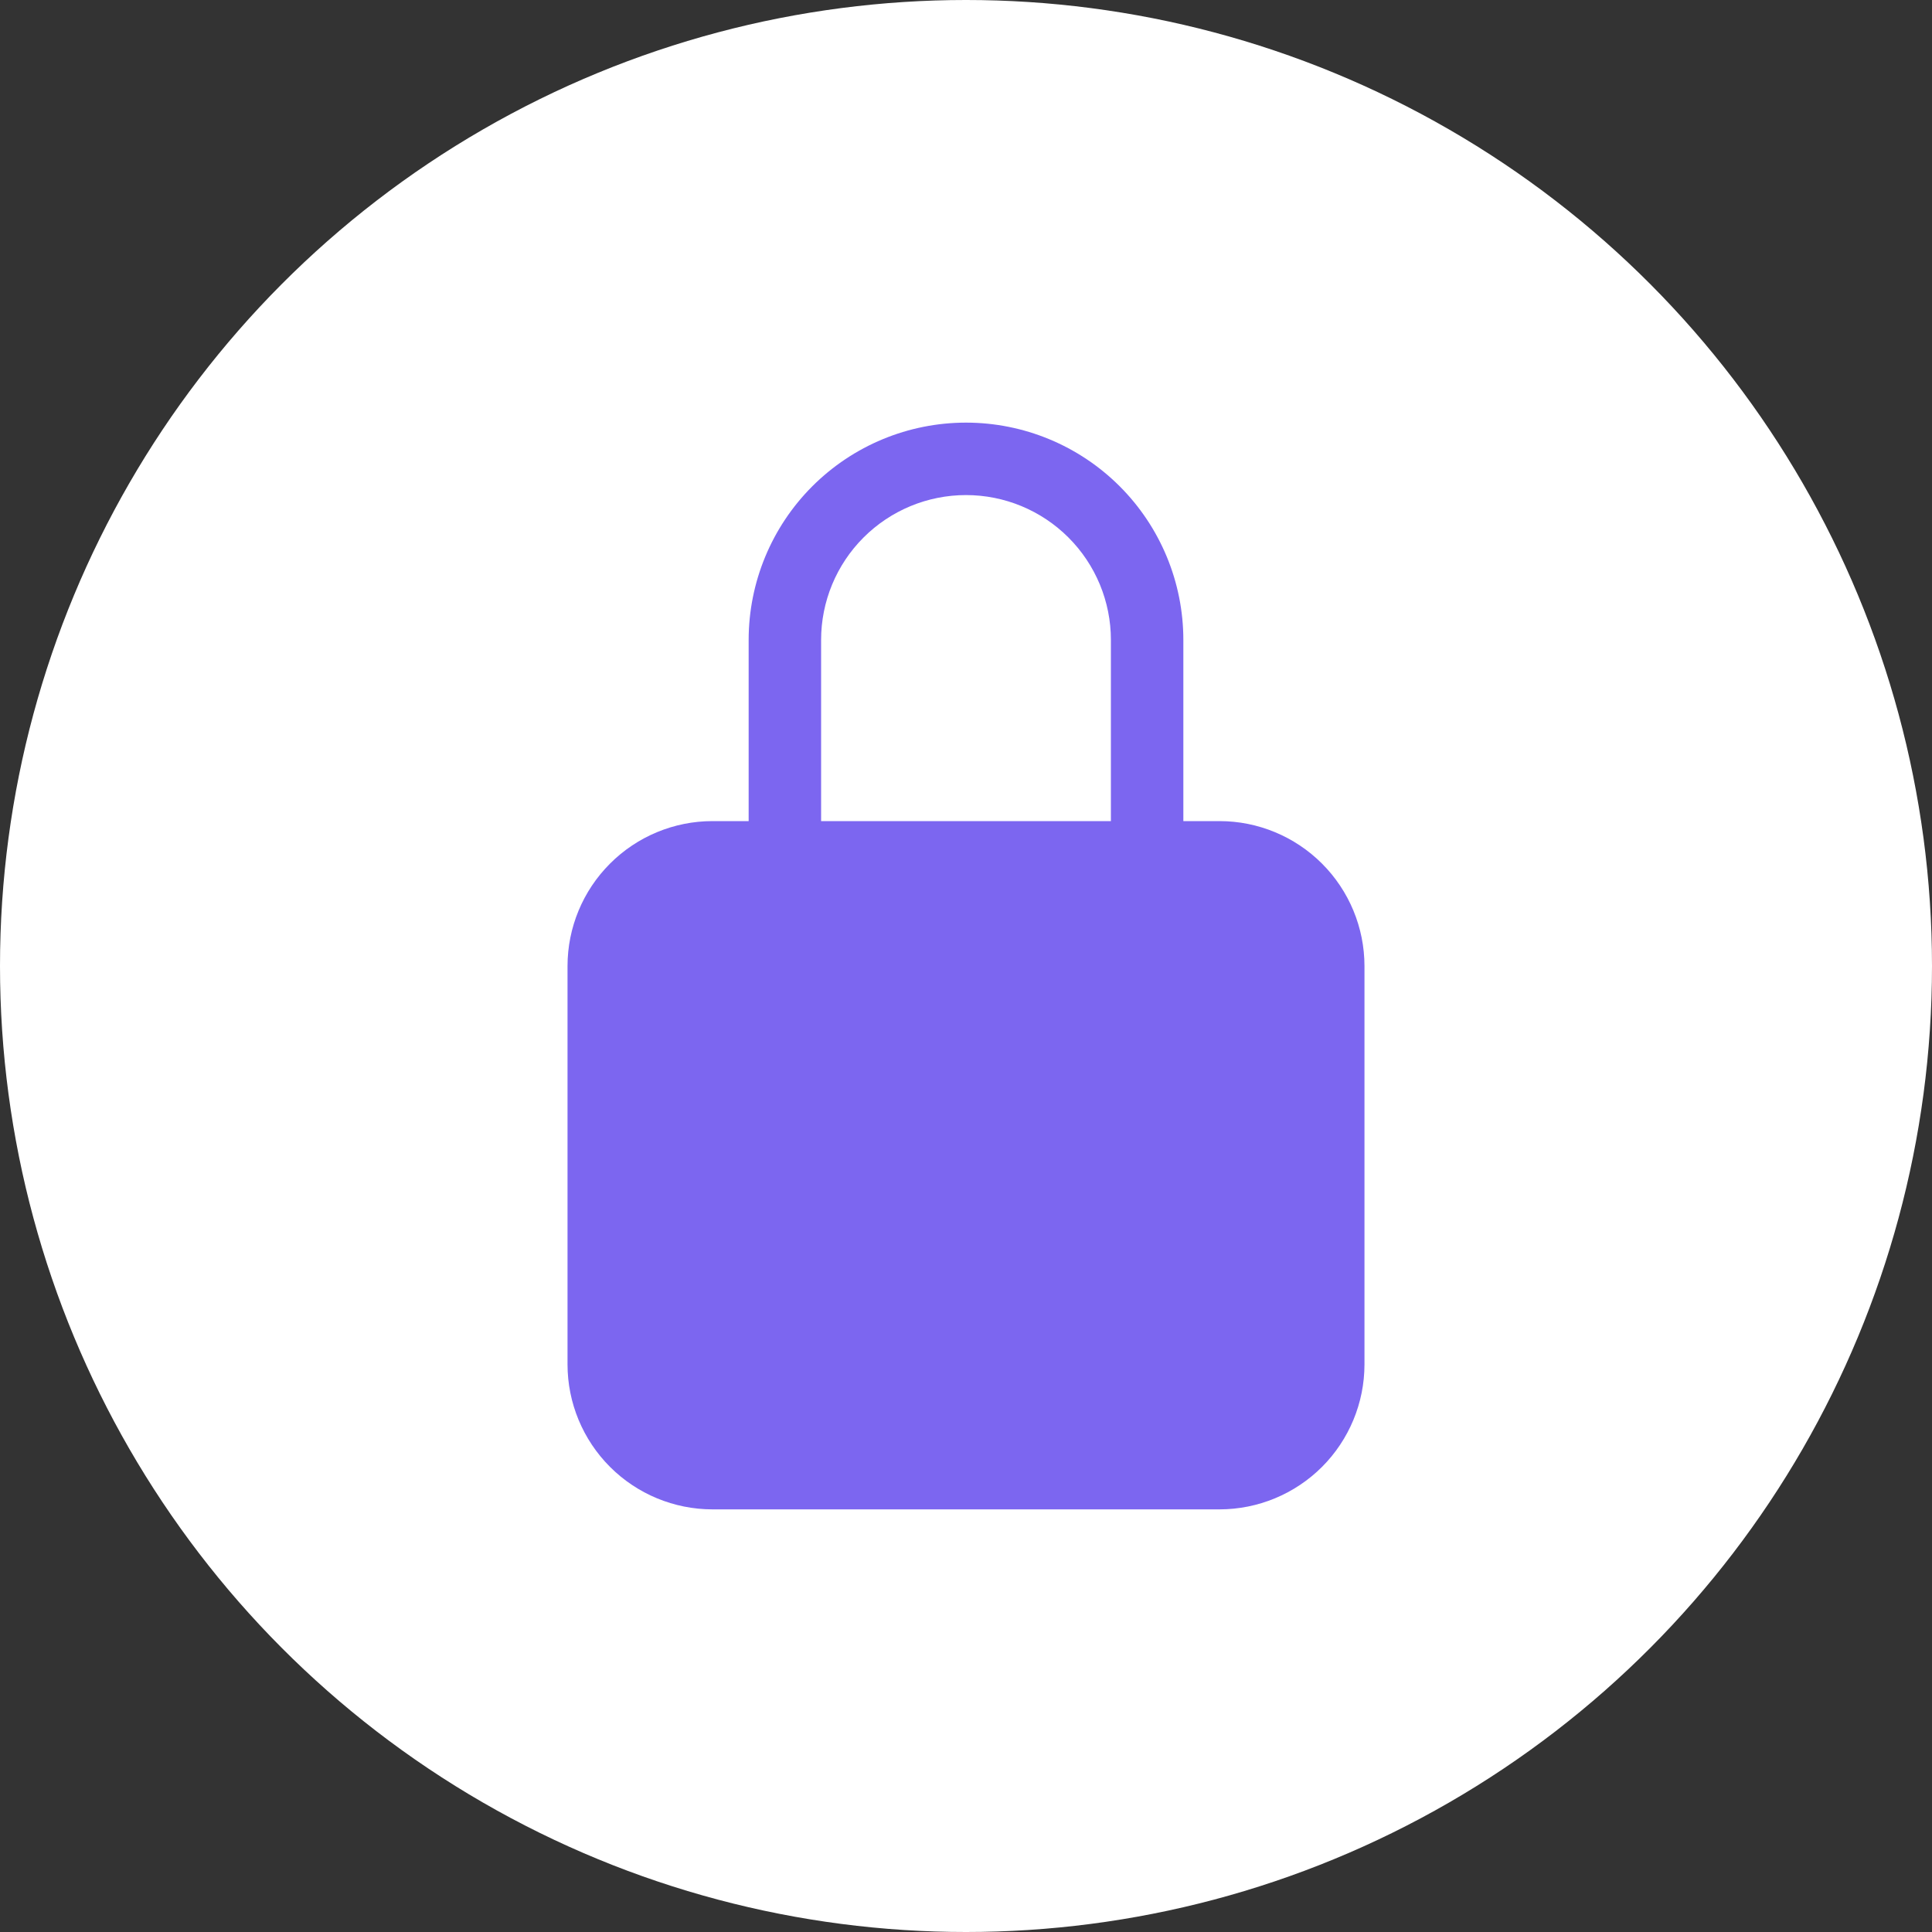 <svg width="60" height="60" viewBox="0 0 60 60" fill="none" xmlns="http://www.w3.org/2000/svg">
<rect x="0" y="0" width="60" height="60" fill="#333333" stroke="none"/>
<circle cx="30" cy="30" r="30" fill="white"/>
<path d="M37.875 25.5H36.75V19.875C36.75 18.085 36.039 16.368 34.773 15.102C33.507 13.836 31.79 13.125 30 13.125C28.21 13.125 26.493 13.836 25.227 15.102C23.961 16.368 23.25 18.085 23.25 19.875V25.5H22.125C20.932 25.501 19.788 25.976 18.945 26.82C18.101 27.663 17.626 28.807 17.625 30V42.375C17.626 43.568 18.101 44.712 18.945 45.556C19.788 46.399 20.932 46.874 22.125 46.875H37.875C39.068 46.874 40.212 46.399 41.056 45.556C41.899 44.712 42.374 43.568 42.375 42.375V30C42.374 28.807 41.899 27.663 41.056 26.82C40.212 25.976 39.068 25.501 37.875 25.5V25.5ZM34.5 25.5H25.5V19.875C25.5 18.681 25.974 17.537 26.818 16.693C27.662 15.849 28.806 15.375 30 15.375C31.194 15.375 32.338 15.849 33.182 16.693C34.026 17.537 34.5 18.681 34.5 19.875V25.5Z" fill="#7C66F0"/>
</svg>
